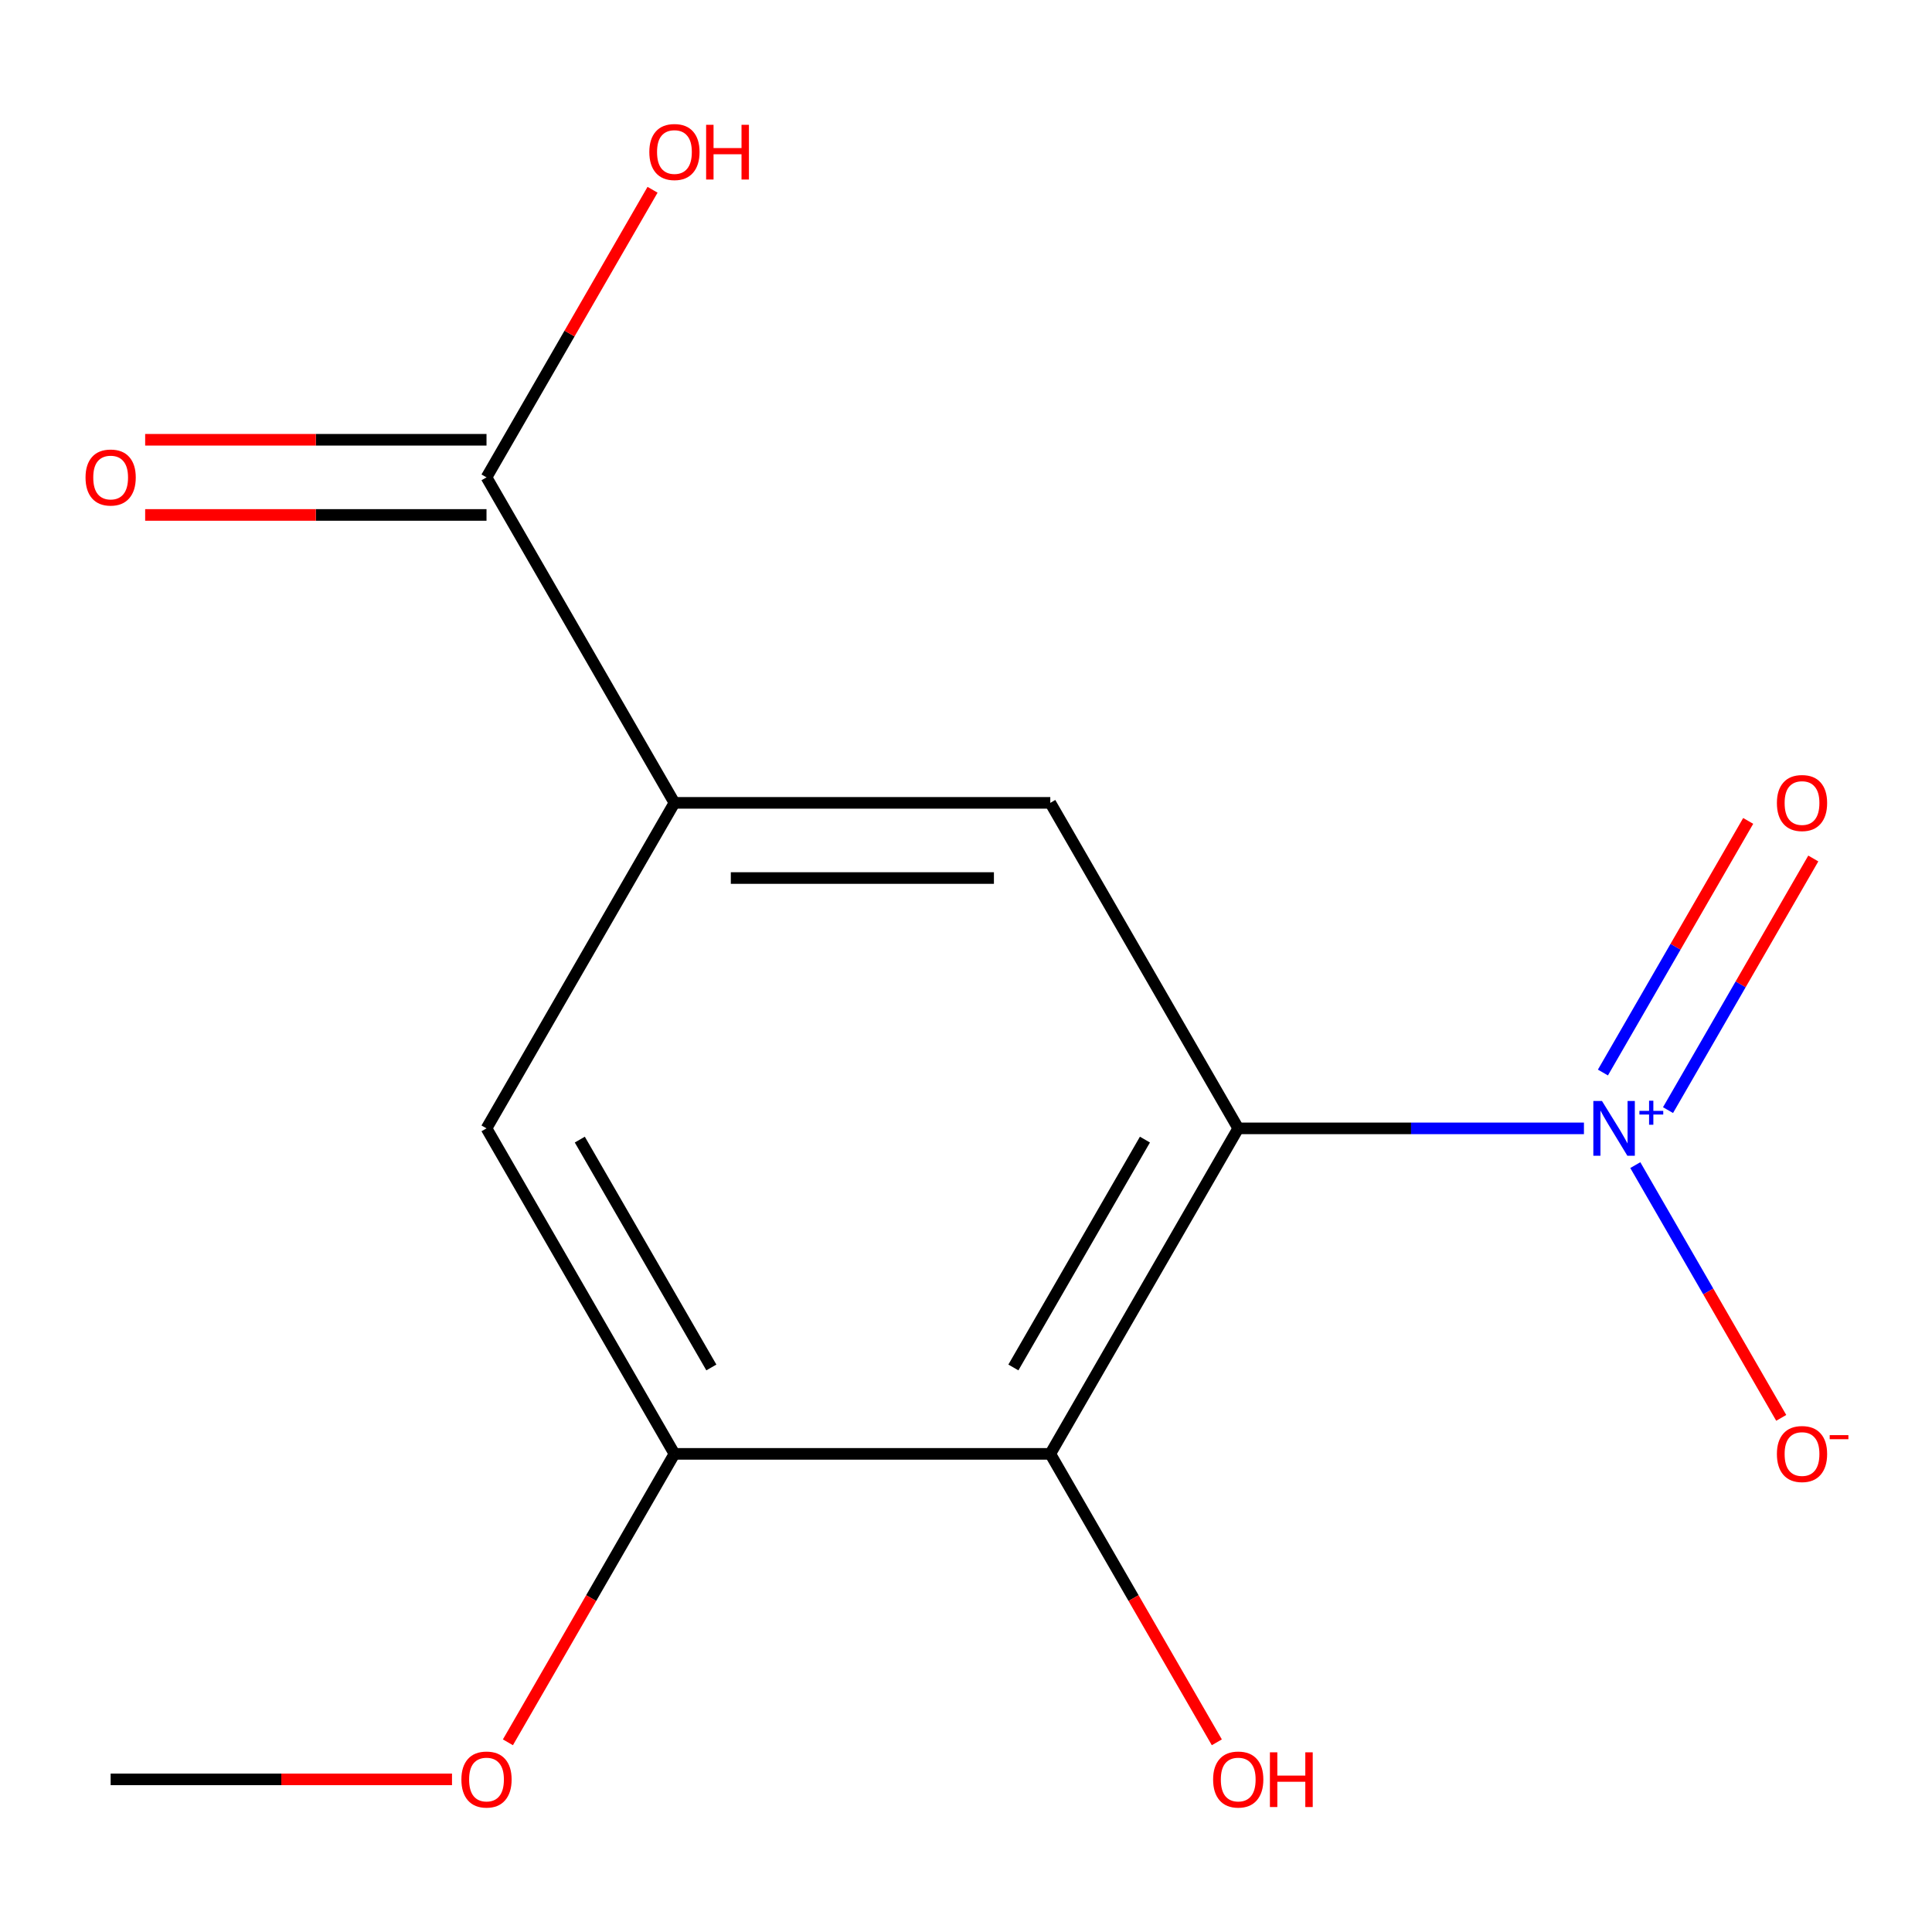 <?xml version='1.0' encoding='iso-8859-1'?>
<svg version='1.1' baseProfile='full'
              xmlns='http://www.w3.org/2000/svg'
                      xmlns:rdkit='http://www.rdkit.org/xml'
                      xmlns:xlink='http://www.w3.org/1999/xlink'
                  xml:space='preserve'
width='1000px' height='1000px' viewBox='0 0 1000 1000'>
<!-- END OF HEADER -->
<rect style='opacity:1.0;fill:#FFFFFF;stroke:none' width='1000' height='1000' x='0' y='0'> </rect>
<path class='bond-0' d='M 640.904,584.04 L 730.374,584.04' style='fill:none;fill-rule:evenodd;stroke:#000000;stroke-width:6px;stroke-linecap:butt;stroke-linejoin:miter;stroke-opacity:1' />
<path class='bond-0' d='M 730.374,584.04 L 819.845,584.04' style='fill:none;fill-rule:evenodd;stroke:#0000FF;stroke-width:6px;stroke-linecap:butt;stroke-linejoin:miter;stroke-opacity:1' />
<path class='bond-1' d='M 640.904,584.04 L 543.632,752.52' style='fill:none;fill-rule:evenodd;stroke:#000000;stroke-width:6px;stroke-linecap:butt;stroke-linejoin:miter;stroke-opacity:1' />
<path class='bond-1' d='M 592.617,589.858 L 524.527,707.794' style='fill:none;fill-rule:evenodd;stroke:#000000;stroke-width:6px;stroke-linecap:butt;stroke-linejoin:miter;stroke-opacity:1' />
<path class='bond-2' d='M 640.904,584.04 L 543.632,415.56' style='fill:none;fill-rule:evenodd;stroke:#000000;stroke-width:6px;stroke-linecap:butt;stroke-linejoin:miter;stroke-opacity:1' />
<path class='bond-7' d='M 846.432,603.064 L 884.197,668.475' style='fill:none;fill-rule:evenodd;stroke:#0000FF;stroke-width:6px;stroke-linecap:butt;stroke-linejoin:miter;stroke-opacity:1' />
<path class='bond-7' d='M 884.197,668.475 L 921.962,733.886' style='fill:none;fill-rule:evenodd;stroke:#FF0000;stroke-width:6px;stroke-linecap:butt;stroke-linejoin:miter;stroke-opacity:1' />
<path class='bond-8' d='M 863.366,574.595 L 900.962,509.476' style='fill:none;fill-rule:evenodd;stroke:#0000FF;stroke-width:6px;stroke-linecap:butt;stroke-linejoin:miter;stroke-opacity:1' />
<path class='bond-8' d='M 900.962,509.476 L 938.558,444.357' style='fill:none;fill-rule:evenodd;stroke:#FF0000;stroke-width:6px;stroke-linecap:butt;stroke-linejoin:miter;stroke-opacity:1' />
<path class='bond-8' d='M 829.669,555.14 L 867.266,490.022' style='fill:none;fill-rule:evenodd;stroke:#0000FF;stroke-width:6px;stroke-linecap:butt;stroke-linejoin:miter;stroke-opacity:1' />
<path class='bond-8' d='M 867.266,490.022 L 904.862,424.903' style='fill:none;fill-rule:evenodd;stroke:#FF0000;stroke-width:6px;stroke-linecap:butt;stroke-linejoin:miter;stroke-opacity:1' />
<path class='bond-4' d='M 543.632,752.52 L 349.088,752.52' style='fill:none;fill-rule:evenodd;stroke:#000000;stroke-width:6px;stroke-linecap:butt;stroke-linejoin:miter;stroke-opacity:1' />
<path class='bond-10' d='M 543.632,752.52 L 586.73,827.168' style='fill:none;fill-rule:evenodd;stroke:#000000;stroke-width:6px;stroke-linecap:butt;stroke-linejoin:miter;stroke-opacity:1' />
<path class='bond-10' d='M 586.73,827.168 L 629.829,901.817' style='fill:none;fill-rule:evenodd;stroke:#FF0000;stroke-width:6px;stroke-linecap:butt;stroke-linejoin:miter;stroke-opacity:1' />
<path class='bond-3' d='M 543.632,415.56 L 349.088,415.56' style='fill:none;fill-rule:evenodd;stroke:#000000;stroke-width:6px;stroke-linecap:butt;stroke-linejoin:miter;stroke-opacity:1' />
<path class='bond-3' d='M 514.451,454.469 L 378.27,454.469' style='fill:none;fill-rule:evenodd;stroke:#000000;stroke-width:6px;stroke-linecap:butt;stroke-linejoin:miter;stroke-opacity:1' />
<path class='bond-5' d='M 349.088,415.56 L 251.816,247.08' style='fill:none;fill-rule:evenodd;stroke:#000000;stroke-width:6px;stroke-linecap:butt;stroke-linejoin:miter;stroke-opacity:1' />
<path class='bond-6' d='M 349.088,415.56 L 251.816,584.04' style='fill:none;fill-rule:evenodd;stroke:#000000;stroke-width:6px;stroke-linecap:butt;stroke-linejoin:miter;stroke-opacity:1' />
<path class='bond-12' d='M 349.088,752.52 L 305.99,827.168' style='fill:none;fill-rule:evenodd;stroke:#000000;stroke-width:6px;stroke-linecap:butt;stroke-linejoin:miter;stroke-opacity:1' />
<path class='bond-12' d='M 305.99,827.168 L 262.892,901.817' style='fill:none;fill-rule:evenodd;stroke:#FF0000;stroke-width:6px;stroke-linecap:butt;stroke-linejoin:miter;stroke-opacity:1' />
<path class='bond-14' d='M 349.088,752.52 L 251.816,584.04' style='fill:none;fill-rule:evenodd;stroke:#000000;stroke-width:6px;stroke-linecap:butt;stroke-linejoin:miter;stroke-opacity:1' />
<path class='bond-14' d='M 368.193,707.794 L 300.103,589.858' style='fill:none;fill-rule:evenodd;stroke:#000000;stroke-width:6px;stroke-linecap:butt;stroke-linejoin:miter;stroke-opacity:1' />
<path class='bond-9' d='M 251.816,227.625 L 163.476,227.625' style='fill:none;fill-rule:evenodd;stroke:#000000;stroke-width:6px;stroke-linecap:butt;stroke-linejoin:miter;stroke-opacity:1' />
<path class='bond-9' d='M 163.476,227.625 L 75.136,227.625' style='fill:none;fill-rule:evenodd;stroke:#FF0000;stroke-width:6px;stroke-linecap:butt;stroke-linejoin:miter;stroke-opacity:1' />
<path class='bond-9' d='M 251.816,266.534 L 163.476,266.534' style='fill:none;fill-rule:evenodd;stroke:#000000;stroke-width:6px;stroke-linecap:butt;stroke-linejoin:miter;stroke-opacity:1' />
<path class='bond-9' d='M 163.476,266.534 L 75.136,266.534' style='fill:none;fill-rule:evenodd;stroke:#FF0000;stroke-width:6px;stroke-linecap:butt;stroke-linejoin:miter;stroke-opacity:1' />
<path class='bond-11' d='M 251.816,247.08 L 294.787,172.652' style='fill:none;fill-rule:evenodd;stroke:#000000;stroke-width:6px;stroke-linecap:butt;stroke-linejoin:miter;stroke-opacity:1' />
<path class='bond-11' d='M 294.787,172.652 L 337.759,98.223' style='fill:none;fill-rule:evenodd;stroke:#FF0000;stroke-width:6px;stroke-linecap:butt;stroke-linejoin:miter;stroke-opacity:1' />
<path class='bond-13' d='M 233.953,921 L 145.612,921' style='fill:none;fill-rule:evenodd;stroke:#FF0000;stroke-width:6px;stroke-linecap:butt;stroke-linejoin:miter;stroke-opacity:1' />
<path class='bond-13' d='M 145.612,921 L 57.272,921' style='fill:none;fill-rule:evenodd;stroke:#000000;stroke-width:6px;stroke-linecap:butt;stroke-linejoin:miter;stroke-opacity:1' />
<path  class='atom-1' d='M 829.188 569.88
L 838.468 584.88
Q 839.388 586.36, 840.868 589.04
Q 842.348 591.72, 842.428 591.88
L 842.428 569.88
L 846.188 569.88
L 846.188 598.2
L 842.308 598.2
L 832.348 581.8
Q 831.188 579.88, 829.948 577.68
Q 828.748 575.48, 828.388 574.8
L 828.388 598.2
L 824.708 598.2
L 824.708 569.88
L 829.188 569.88
' fill='#0000FF'/>
<path  class='atom-1' d='M 848.564 574.985
L 853.554 574.985
L 853.554 569.731
L 855.772 569.731
L 855.772 574.985
L 860.893 574.985
L 860.893 576.886
L 855.772 576.886
L 855.772 582.166
L 853.554 582.166
L 853.554 576.886
L 848.564 576.886
L 848.564 574.985
' fill='#0000FF'/>
<path  class='atom-8' d='M 919.72 752.6
Q 919.72 745.8, 923.08 742
Q 926.44 738.2, 932.72 738.2
Q 939 738.2, 942.36 742
Q 945.72 745.8, 945.72 752.6
Q 945.72 759.48, 942.32 763.4
Q 938.92 767.28, 932.72 767.28
Q 926.48 767.28, 923.08 763.4
Q 919.72 759.52, 919.72 752.6
M 932.72 764.08
Q 937.04 764.08, 939.36 761.2
Q 941.72 758.28, 941.72 752.6
Q 941.72 747.04, 939.36 744.24
Q 937.04 741.4, 932.72 741.4
Q 928.4 741.4, 926.04 744.2
Q 923.72 747, 923.72 752.6
Q 923.72 758.32, 926.04 761.2
Q 928.4 764.08, 932.72 764.08
' fill='#FF0000'/>
<path  class='atom-8' d='M 947.04 742.823
L 956.729 742.823
L 956.729 744.935
L 947.04 744.935
L 947.04 742.823
' fill='#FF0000'/>
<path  class='atom-9' d='M 919.72 415.64
Q 919.72 408.84, 923.08 405.04
Q 926.44 401.24, 932.72 401.24
Q 939 401.24, 942.36 405.04
Q 945.72 408.84, 945.72 415.64
Q 945.72 422.52, 942.32 426.44
Q 938.92 430.32, 932.72 430.32
Q 926.48 430.32, 923.08 426.44
Q 919.72 422.56, 919.72 415.64
M 932.72 427.12
Q 937.04 427.12, 939.36 424.24
Q 941.72 421.32, 941.72 415.64
Q 941.72 410.08, 939.36 407.28
Q 937.04 404.44, 932.72 404.44
Q 928.4 404.44, 926.04 407.24
Q 923.72 410.04, 923.72 415.64
Q 923.72 421.36, 926.04 424.24
Q 928.4 427.12, 932.72 427.12
' fill='#FF0000'/>
<path  class='atom-10' d='M 44.272 247.16
Q 44.272 240.36, 47.632 236.56
Q 50.992 232.76, 57.272 232.76
Q 63.552 232.76, 66.912 236.56
Q 70.272 240.36, 70.272 247.16
Q 70.272 254.04, 66.872 257.96
Q 63.472 261.84, 57.272 261.84
Q 51.032 261.84, 47.632 257.96
Q 44.272 254.08, 44.272 247.16
M 57.272 258.64
Q 61.592 258.64, 63.912 255.76
Q 66.272 252.84, 66.272 247.16
Q 66.272 241.6, 63.912 238.8
Q 61.592 235.96, 57.272 235.96
Q 52.952 235.96, 50.592 238.76
Q 48.272 241.56, 48.272 247.16
Q 48.272 252.88, 50.592 255.76
Q 52.952 258.64, 57.272 258.64
' fill='#FF0000'/>
<path  class='atom-11' d='M 627.904 921.08
Q 627.904 914.28, 631.264 910.48
Q 634.624 906.68, 640.904 906.68
Q 647.184 906.68, 650.544 910.48
Q 653.904 914.28, 653.904 921.08
Q 653.904 927.96, 650.504 931.88
Q 647.104 935.76, 640.904 935.76
Q 634.664 935.76, 631.264 931.88
Q 627.904 928, 627.904 921.08
M 640.904 932.56
Q 645.224 932.56, 647.544 929.68
Q 649.904 926.76, 649.904 921.08
Q 649.904 915.52, 647.544 912.72
Q 645.224 909.88, 640.904 909.88
Q 636.584 909.88, 634.224 912.68
Q 631.904 915.48, 631.904 921.08
Q 631.904 926.8, 634.224 929.68
Q 636.584 932.56, 640.904 932.56
' fill='#FF0000'/>
<path  class='atom-11' d='M 657.304 907
L 661.144 907
L 661.144 919.04
L 675.624 919.04
L 675.624 907
L 679.464 907
L 679.464 935.32
L 675.624 935.32
L 675.624 922.24
L 661.144 922.24
L 661.144 935.32
L 657.304 935.32
L 657.304 907
' fill='#FF0000'/>
<path  class='atom-12' d='M 336.088 78.68
Q 336.088 71.88, 339.448 68.08
Q 342.808 64.28, 349.088 64.28
Q 355.368 64.28, 358.728 68.08
Q 362.088 71.88, 362.088 78.68
Q 362.088 85.56, 358.688 89.48
Q 355.288 93.36, 349.088 93.36
Q 342.848 93.36, 339.448 89.48
Q 336.088 85.6, 336.088 78.68
M 349.088 90.16
Q 353.408 90.16, 355.728 87.28
Q 358.088 84.36, 358.088 78.68
Q 358.088 73.12, 355.728 70.32
Q 353.408 67.48, 349.088 67.48
Q 344.768 67.48, 342.408 70.28
Q 340.088 73.08, 340.088 78.68
Q 340.088 84.4, 342.408 87.28
Q 344.768 90.16, 349.088 90.16
' fill='#FF0000'/>
<path  class='atom-12' d='M 365.488 64.6
L 369.328 64.6
L 369.328 76.64
L 383.808 76.64
L 383.808 64.6
L 387.648 64.6
L 387.648 92.92
L 383.808 92.92
L 383.808 79.84
L 369.328 79.84
L 369.328 92.92
L 365.488 92.92
L 365.488 64.6
' fill='#FF0000'/>
<path  class='atom-13' d='M 238.816 921.08
Q 238.816 914.28, 242.176 910.48
Q 245.536 906.68, 251.816 906.68
Q 258.096 906.68, 261.456 910.48
Q 264.816 914.28, 264.816 921.08
Q 264.816 927.96, 261.416 931.88
Q 258.016 935.76, 251.816 935.76
Q 245.576 935.76, 242.176 931.88
Q 238.816 928, 238.816 921.08
M 251.816 932.56
Q 256.136 932.56, 258.456 929.68
Q 260.816 926.76, 260.816 921.08
Q 260.816 915.52, 258.456 912.72
Q 256.136 909.88, 251.816 909.88
Q 247.496 909.88, 245.136 912.68
Q 242.816 915.48, 242.816 921.08
Q 242.816 926.8, 245.136 929.68
Q 247.496 932.56, 251.816 932.56
' fill='#FF0000'/>
</svg>
